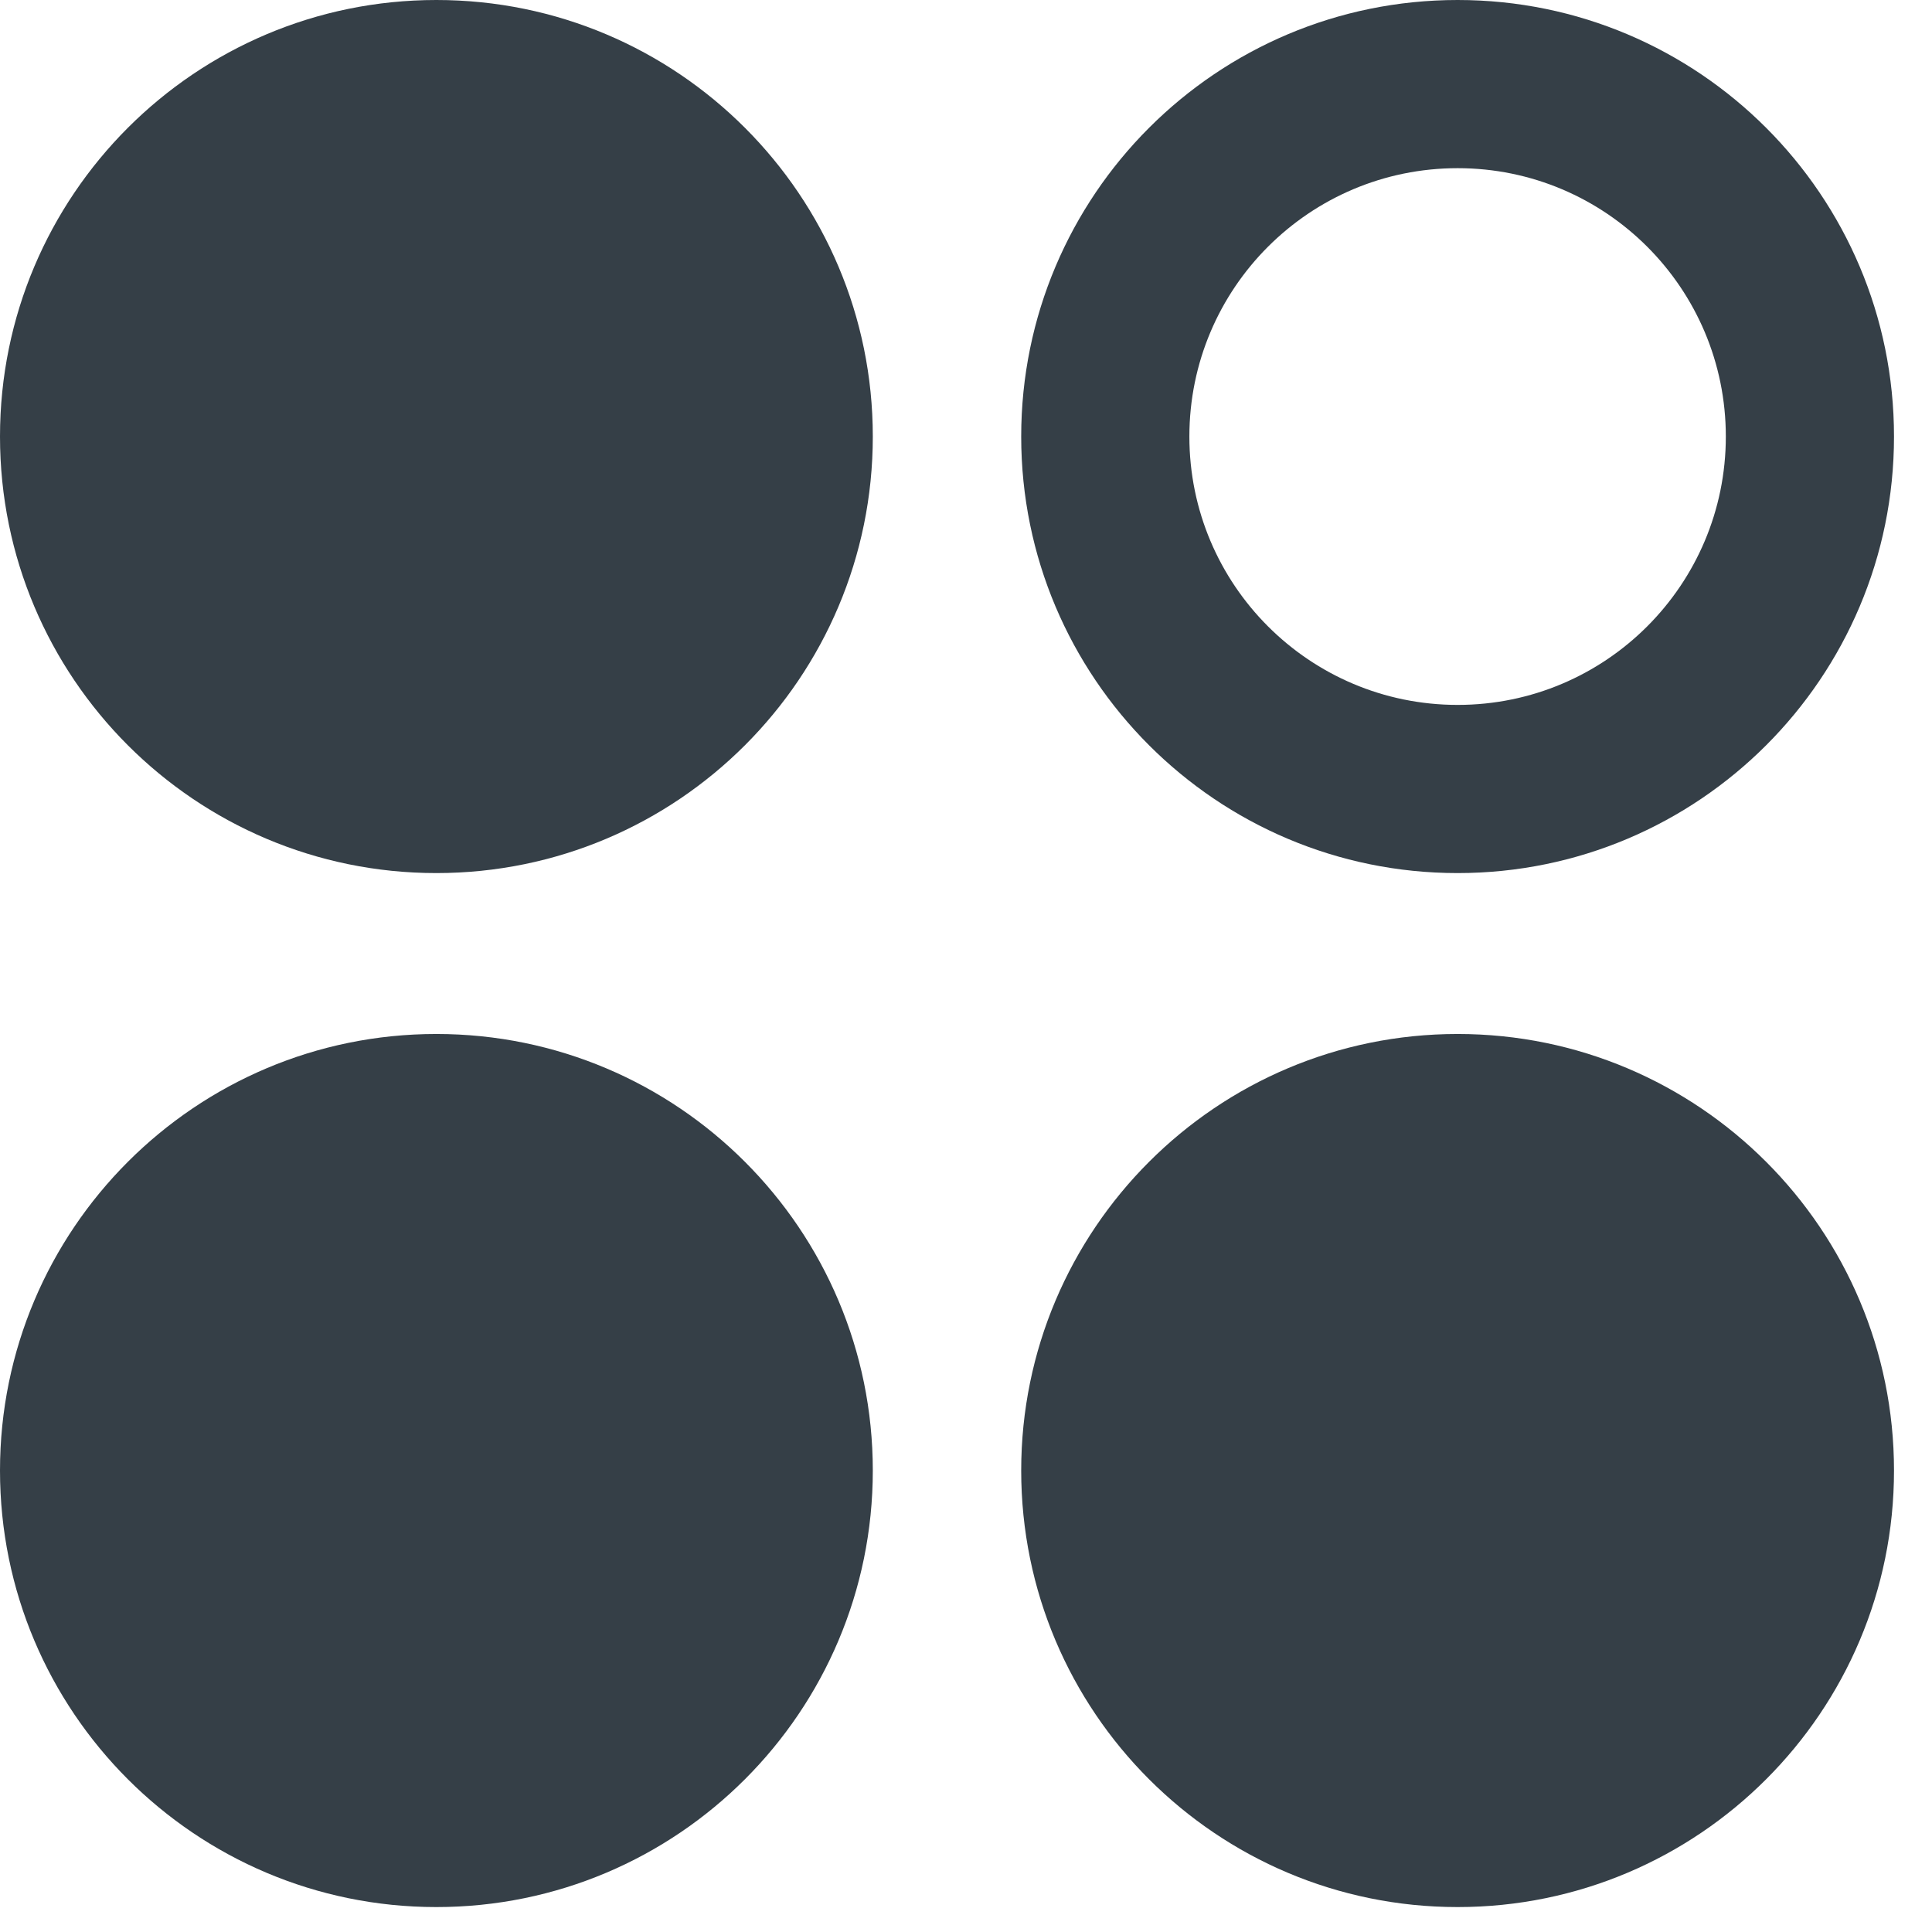<svg width="21" height="21" viewBox="0 0 21 21" fill="none" xmlns="http://www.w3.org/2000/svg">
<path d="M9.487 4.745C9.487 7.366 7.363 9.49 4.743 9.49C2.124 9.49 0 7.366 0 4.745C0 2.124 2.124 0 4.743 0C7.363 0 9.487 2.124 9.487 4.745Z" fill="#353F47"/>
<path d="M9.487 15.984C9.487 18.605 7.363 20.729 4.743 20.729C2.124 20.729 1.16716e-05 18.605 1.17289e-05 15.984C1.17862e-05 13.364 2.124 11.239 4.743 11.239C7.363 11.239 9.487 13.364 9.487 15.984Z" fill="#353F47"/>
<path d="M15.844 20.729C18.463 20.729 20.587 18.605 20.587 15.984C20.587 13.364 18.463 11.239 15.844 11.239C13.224 11.239 11.1 13.364 11.1 15.984C11.1 18.605 13.224 20.729 15.844 20.729Z" fill="#353F47"/>
<path d="M20.587 4.745C20.587 7.366 18.463 9.49 15.844 9.49C13.224 9.49 11.1 7.366 11.1 4.745C11.1 2.124 13.224 4.64302e-08 15.844 1.03705e-07C18.463 1.60979e-07 20.587 2.124 20.587 4.745ZM12.928 4.745C12.928 6.356 14.233 7.662 15.844 7.662C17.454 7.662 18.759 6.356 18.759 4.745C18.759 3.134 17.454 1.828 15.844 1.828C14.233 1.828 12.928 3.134 12.928 4.745Z" fill="#353F47"/>
</svg>
